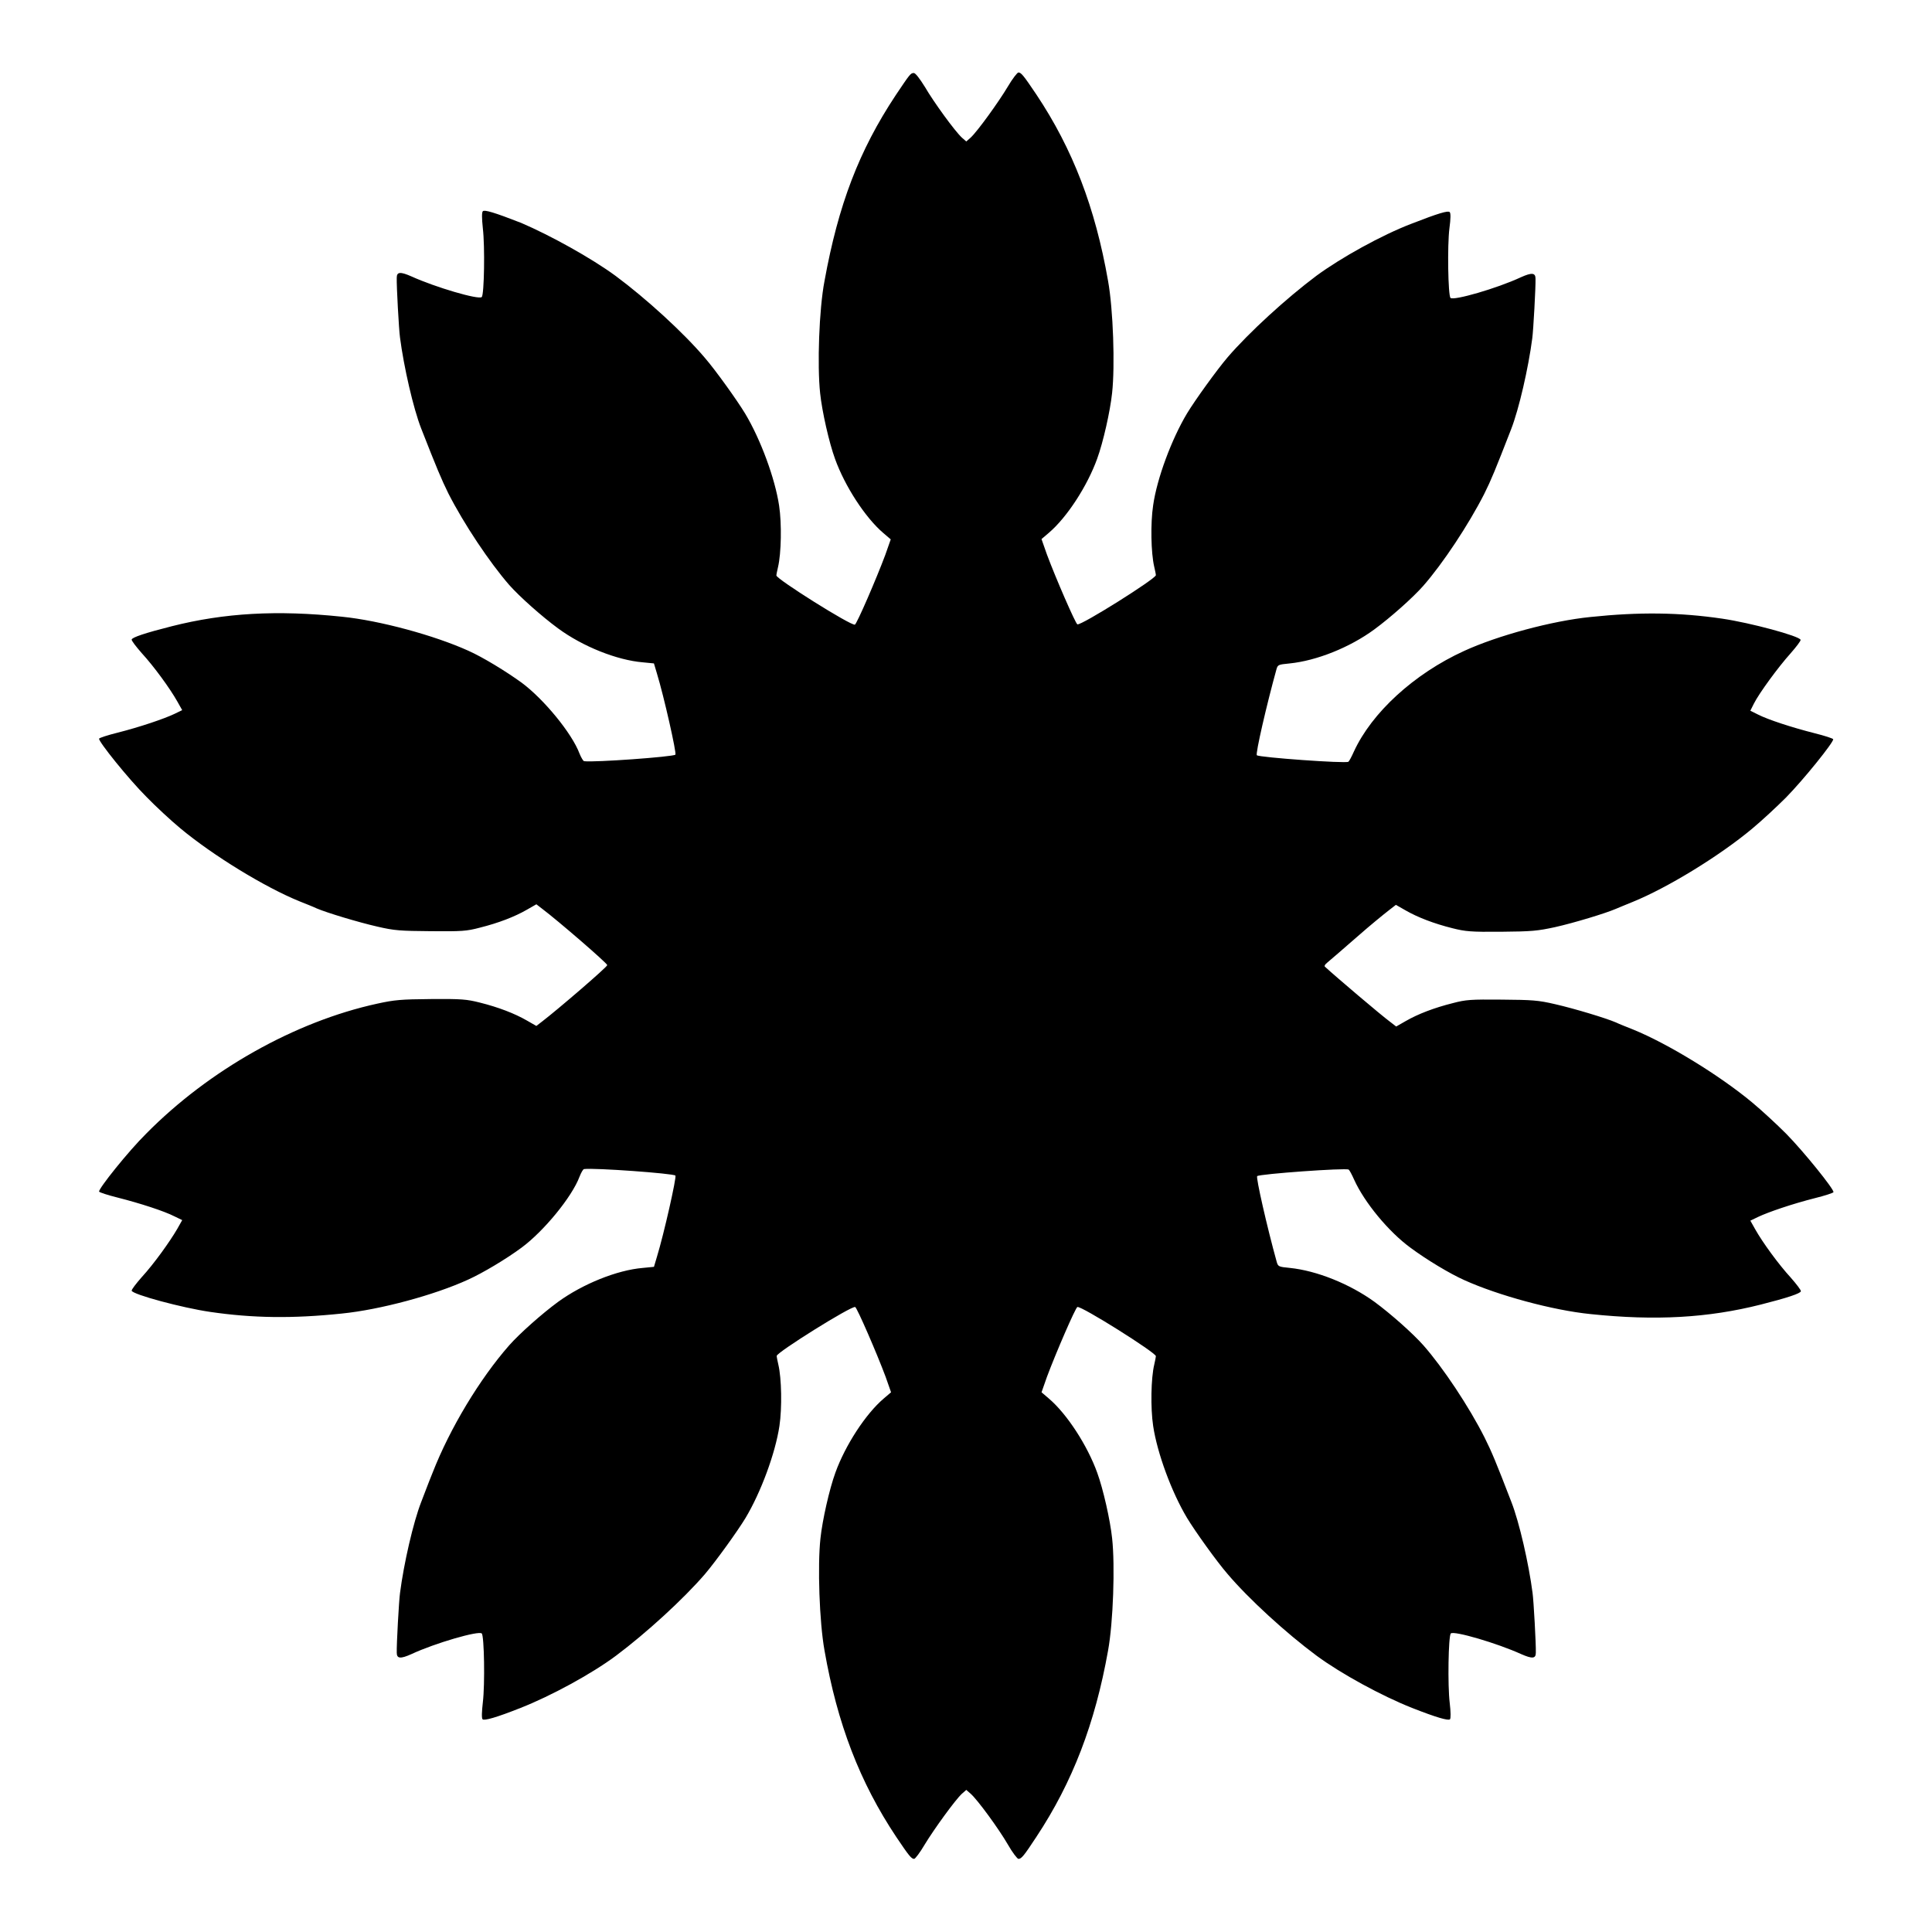 <?xml version="1.0" encoding="UTF-8"?>
<!-- Uploaded to: ICON Repo, www.iconrepo.com, Generator: ICON Repo Mixer Tools -->
<svg fill="#000000" width="800px" height="800px" version="1.1" viewBox="144 144 512 512" xmlns="http://www.w3.org/2000/svg">
 <path d="m389.06 166.95c2.375 4.102 7.988 11.805 9.859 13.531l1.152 1.008 1.152-1.008c1.801-1.656 7.414-9.43 9.859-13.531 1.223-2.086 2.519-3.742 2.809-3.742 0.719 0 1.367 0.793 4.75 5.828 9.645 14.465 15.617 30.012 19 49.375 1.367 7.559 1.871 22.527 1.078 29.727-0.504 4.82-2.375 13.098-3.957 17.418-2.59 7.199-7.988 15.547-12.812 19.648l-1.941 1.656 1.441 4.102c2.305 6.191 7.559 18.281 8.062 18.496 1.008 0.359 20.801-12.09 20.801-13.027 0-0.289-0.215-1.297-0.434-2.231-0.863-3.672-1.008-11.516-0.289-16.266 1.008-7.125 4.894-17.562 8.996-24.398 2.086-3.453 7.844-11.445 10.723-14.828 5.688-6.621 15.617-15.691 23.605-21.664 6.477-4.75 17.203-10.723 25.117-13.746 7.199-2.809 9.715-3.527 10.148-3.094 0.289 0.289 0.289 1.656-0.07 4.32-0.574 4.535-0.359 17.777 0.289 18.426 0.793 0.793 12.309-2.519 18.641-5.469 2.879-1.297 3.887-1.223 3.887 0.359 0.07 2.086-0.574 13.82-0.863 15.836-1.008 7.773-3.527 18.785-5.613 24.109-4.176 10.723-5.254 13.387-7.125 17.129-4.102 8.062-10.941 18.426-16.195 24.398-2.734 3.094-8.637 8.348-12.957 11.516-6.477 4.75-15.258 8.277-22.457 8.996-3.023 0.289-3.094 0.359-3.453 1.582-2.59 9.355-5.613 22.457-5.184 22.742 0.574 0.574 23.535 2.231 24.254 1.727 0.215-0.145 0.863-1.367 1.441-2.664 4.75-10.363 15.977-20.656 29.223-26.703 8.926-4.102 23.391-7.988 33.469-8.996 13.027-1.367 23.605-1.223 34.906 0.434 7.414 1.078 20.512 4.606 20.801 5.613 0.07 0.289-1.152 1.871-2.664 3.598-3.238 3.598-8.348 10.578-9.715 13.316l-0.938 1.871 2.016 1.008c2.664 1.367 9.07 3.453 15.043 4.965 2.59 0.648 4.82 1.367 4.894 1.582 0.215 0.719-7.918 10.797-12.523 15.473-2.445 2.445-6.477 6.191-8.996 8.277-8.637 7.199-22.383 15.617-31.598 19.359-1.801 0.719-3.816 1.582-4.535 1.871-2.664 1.152-10.941 3.672-16.051 4.82-4.68 1.008-6.117 1.152-14.25 1.223-8.133 0.07-9.5-0.07-12.957-0.938-4.894-1.223-9.211-2.879-12.453-4.75l-2.519-1.441-1.582 1.223c-1.871 1.441-5.613 4.535-8.062 6.695-5.688 4.965-7.559 6.551-8.492 7.34-0.719 0.574-0.938 1.008-0.574 1.223 2.734 2.519 14.754 12.738 17.203 14.539l1.582 1.223 2.519-1.441c3.238-1.871 7.559-3.527 12.453-4.75 3.527-0.938 4.82-1.008 12.957-0.938 8.133 0.07 9.645 0.145 14.25 1.223 5.039 1.152 13.387 3.672 16.051 4.82 0.719 0.359 2.734 1.152 4.535 1.871 9.211 3.742 22.961 12.164 31.598 19.359 2.519 2.086 6.551 5.828 8.996 8.277 4.606 4.68 12.738 14.754 12.523 15.473-0.07 0.215-2.305 0.938-4.894 1.582-5.973 1.512-12.309 3.672-15.043 4.965l-2.086 1.008 1.297 2.305c1.941 3.453 6.191 9.285 9.43 12.812 1.512 1.727 2.734 3.312 2.664 3.598-0.145 0.574-3.527 1.727-10.652 3.527-13.961 3.527-27.852 4.32-45.055 2.519-10.078-1.008-24.543-4.965-33.469-8.996-3.887-1.727-10.078-5.469-14.25-8.566-5.828-4.246-12.234-12.02-14.969-18.066-0.574-1.297-1.223-2.519-1.441-2.664-0.719-0.504-23.605 1.152-24.254 1.727-0.359 0.359 2.59 13.387 5.184 22.742 0.359 1.223 0.504 1.297 3.453 1.582 7.125 0.719 15.906 4.246 22.457 8.996 4.32 3.168 10.219 8.422 12.957 11.516 5.254 5.973 12.09 16.266 16.195 24.398 1.871 3.742 3.023 6.477 7.125 17.129 2.086 5.324 4.606 16.336 5.613 24.109 0.289 2.016 0.938 13.746 0.863 15.836 0 1.582-0.938 1.656-3.887 0.359-6.332-2.879-17.848-6.262-18.641-5.469-0.648 0.648-0.863 13.82-0.289 18.426 0.289 2.445 0.289 4.031 0.07 4.32-0.434 0.434-3.672-0.504-10.078-3.023-7.988-3.168-18.715-8.996-25.262-13.82-8.062-5.973-17.992-15.043-23.605-21.664-2.879-3.312-8.637-11.371-10.723-14.828-4.102-6.836-7.918-17.203-8.996-24.398-0.719-4.75-0.574-12.738 0.289-16.266 0.215-0.938 0.434-2.016 0.434-2.231 0-0.938-19.793-13.387-20.801-13.027-0.504 0.145-5.758 12.309-8.062 18.496l-1.441 4.102 1.941 1.656c4.82 4.102 10.219 12.453 12.812 19.648 1.582 4.32 3.453 12.594 3.957 17.418 0.793 7.199 0.289 22.238-1.078 29.727-3.453 19.359-9.43 34.906-19 49.375-3.312 5.039-3.957 5.828-4.75 5.828-0.289 0-1.582-1.656-2.809-3.816-2.375-4.102-7.988-11.805-9.859-13.457l-1.152-1.008-1.152 1.008c-1.801 1.656-7.414 9.43-9.859 13.457-1.223 2.086-2.519 3.816-2.809 3.816-0.719 0-1.367-0.793-4.75-5.828-9.645-14.465-15.617-30.012-19-49.375-1.367-7.559-1.871-22.527-1.078-29.727 0.504-4.82 2.375-13.098 3.957-17.418 2.59-7.199 7.988-15.547 12.812-19.648l1.941-1.656-1.441-4.102c-2.305-6.191-7.559-18.281-8.062-18.496-1.008-0.359-20.801 12.02-20.801 12.957 0 0.289 0.215 1.367 0.434 2.305 0.863 3.598 1.008 11.516 0.289 16.266-1.078 7.199-4.894 17.562-8.996 24.398-2.086 3.453-7.844 11.445-10.723 14.828-5.688 6.621-15.617 15.691-23.605 21.664-6.477 4.82-17.203 10.652-25.262 13.82-6.332 2.519-9.645 3.453-10.078 3.023-0.289-0.289-0.215-2.016 0.07-4.535 0.574-4.75 0.359-17.562-0.289-18.211-0.793-0.793-12.309 2.519-18.641 5.469-2.879 1.297-3.887 1.223-3.887-0.359-0.07-2.086 0.574-13.82 0.863-15.836 1.008-7.844 3.527-18.785 5.613-24.109 0.574-1.441 1.871-4.965 3.023-7.773 4.606-11.805 12.523-24.902 20.297-33.754 2.734-3.094 8.637-8.348 12.957-11.516 6.551-4.75 15.617-8.422 22.457-8.996l2.949-0.289 0.793-2.664c1.871-6.117 5.254-21.16 4.894-21.52-0.574-0.574-21.449-2.086-24.184-1.727-0.289 0-0.793 0.938-1.223 2.016-2.016 5.398-9.5 14.465-15.332 18.785-4.176 3.094-10.363 6.766-14.18 8.492-8.926 4.102-23.391 7.988-33.469 8.996-13.027 1.367-23.605 1.223-34.906-0.434-7.414-1.078-20.512-4.606-20.801-5.613-0.07-0.289 1.152-1.871 2.664-3.598 3.238-3.527 7.414-9.355 9.43-12.812l1.297-2.305-2.086-1.008c-2.664-1.367-9.07-3.453-15.043-4.965-2.59-0.648-4.82-1.367-4.894-1.582-0.215-0.719 7.773-10.723 12.523-15.402 16.555-16.77 39.367-29.652 61.176-34.402 4.606-1.008 6.262-1.152 14.25-1.223 8.133-0.07 9.5 0.07 12.957 0.938 4.894 1.223 9.211 2.879 12.453 4.75l2.519 1.441 1.582-1.223c3.957-3.023 17.203-14.395 17.203-14.898 0-0.504-13.172-11.875-17.203-14.898l-1.582-1.223-2.519 1.441c-3.238 1.871-7.559 3.527-12.453 4.75-3.527 0.938-4.82 1.008-12.957 0.938-8.133-0.07-9.645-0.145-14.25-1.223-5.039-1.152-13.387-3.672-16.051-4.82-0.719-0.359-2.734-1.152-4.535-1.871-9.211-3.742-22.961-12.164-31.598-19.359-2.519-2.086-6.551-5.828-8.996-8.348-4.75-4.75-12.738-14.684-12.523-15.402 0.07-0.215 2.305-0.938 4.894-1.582 5.973-1.512 12.309-3.672 15.043-4.965l2.086-1.008-1.297-2.305c-1.941-3.453-6.191-9.285-9.43-12.812-1.512-1.727-2.734-3.312-2.664-3.598 0.145-0.574 3.527-1.727 10.652-3.527 13.961-3.527 27.852-4.32 45.055-2.519 10.078 1.008 24.543 4.965 33.469 8.996 3.887 1.727 10.004 5.469 14.18 8.492 5.828 4.32 13.316 13.387 15.332 18.785 0.434 1.078 1.008 2.016 1.223 2.016 2.664 0.359 23.535-1.152 24.184-1.727 0.359-0.359-3.023-15.402-4.894-21.52l-0.793-2.664-2.949-0.289c-6.836-0.574-15.906-4.176-22.457-8.996-4.32-3.168-10.219-8.422-12.957-11.516-5.254-6.047-12.02-16.195-16.121-24.254-1.871-3.816-3.023-6.551-7.199-17.203-2.086-5.324-4.606-16.336-5.613-24.109-0.289-2.016-0.938-13.746-0.863-15.836 0-1.582 0.938-1.656 3.887-0.359 6.332 2.879 17.848 6.262 18.641 5.469 0.648-0.648 0.863-13.387 0.289-18.211-0.289-2.734-0.289-4.246 0-4.535 0.434-0.434 2.949 0.289 10.148 3.094 7.769 3.328 18.566 9.305 25.043 14.055 8.062 5.973 17.992 15.043 23.605 21.664 2.879 3.312 8.637 11.371 10.723 14.828 4.102 6.836 7.918 17.203 8.996 24.398 0.719 4.75 0.574 12.594-0.289 16.266-0.215 0.938-0.434 1.941-0.434 2.231 0 0.938 19.793 13.387 20.801 13.027 0.504-0.145 5.758-12.309 8.062-18.496l1.441-4.102-1.941-1.656c-4.82-4.102-10.219-12.453-12.812-19.648-1.582-4.32-3.453-12.594-3.957-17.418-0.793-7.34-0.289-22.238 1.152-29.727 3.672-20.223 9.141-34.547 18.855-49.23 3.672-5.469 3.957-5.902 4.75-5.902 0.434-0.145 1.656 1.512 2.953 3.598z"/>
</svg>